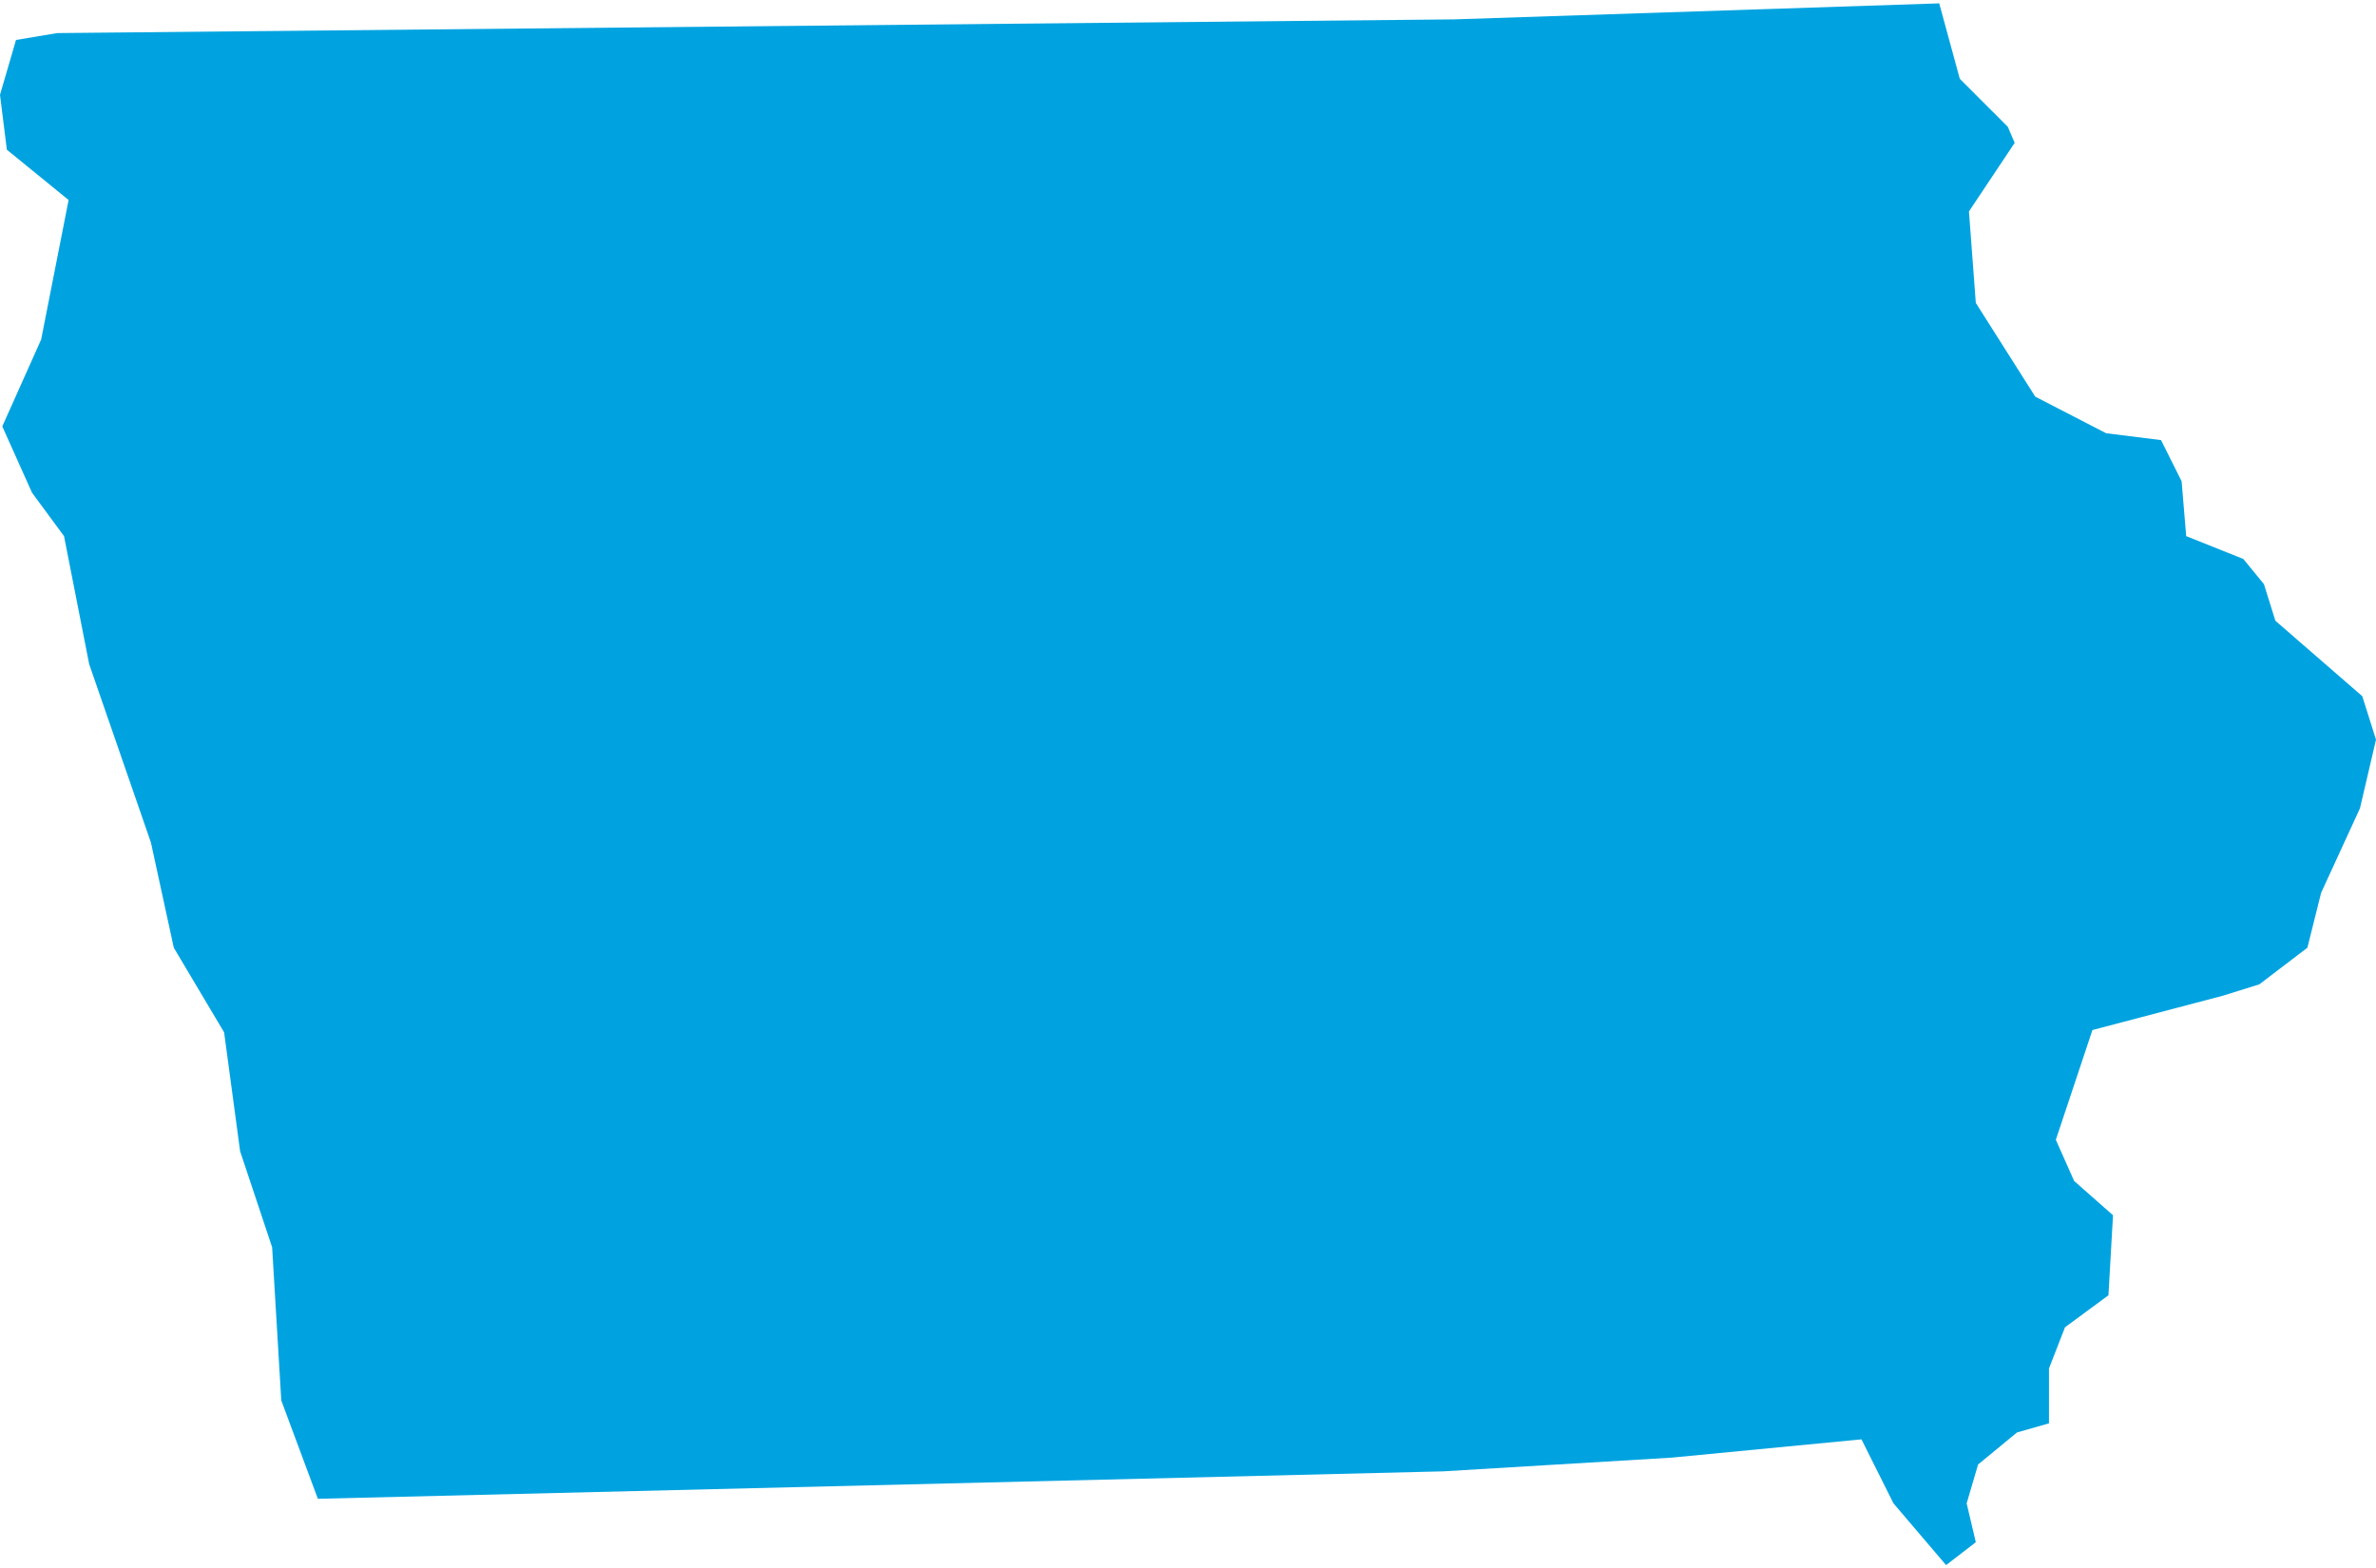 <svg xmlns="http://www.w3.org/2000/svg" viewBox="0 0 103.9 68.3" aria-hidden="true" style="fill:url(#CerosGradient_id1787c635f);" width="103px" height="68px">
  <defs><linearGradient class="cerosgradient" data-cerosgradient="true" id="CerosGradient_id1787c635f" gradientUnits="userSpaceOnUse" x1="50%" y1="100%" x2="50%" y2="0%"><stop offset="0%" stop-color="#00A3E0"/><stop offset="100%" stop-color="#00A3E0"/></linearGradient><linearGradient/>
    <style>
      .cls-1-6807fed6c1f1f{
        fill: #d3d3d3;
      }
    </style>
  </defs>
  <title>IA</title>
  <g id="Layer_26807fed6c1f1f" data-name="Layer 2">
    <g id="Layer_1-26807fed6c1f1f" data-name="Layer 1">
      <path id="IA6807fed6c1f1f" class="cls-1-6807fed6c1f1f" d="M85.7,3.3l2.1,2.1.3.7-2,3,.3,4L89,17.2l3.1,1.6,2.4.3.9,1.8.2,2.4,2.5,1,.9,1.1.5,1.6,3.8,3.3.6,1.9-.7,3-1.7,3.7-.6,2.4-2.1,1.6-1.6.5-5.7,1.5-1.6,4.8.8,1.8L92.4,53l-.2,3.5-1.9,1.4-.7,1.8v2.4l-1.4.4-1.7,1.4L86,65.6l.4,1.7-1.3,1-2.3-2.7-1.4-2.8-8.3.8-10,.6L13.9,65.4l-1.6-4.3-.4-6.7-1.4-4.2L9.8,45,7.6,41.3l-1-4.6L3.9,28.9,2.8,23.3,1.4,21.4.1,18.5l1.7-3.8L3,8.6.3,6.4,0,4,.7,1.6l1.8-.3L63.6.7,84.8,0Z" style="fill:url(#CerosGradient_id1787c635f);"/>
    </g>
  </g>
</svg>